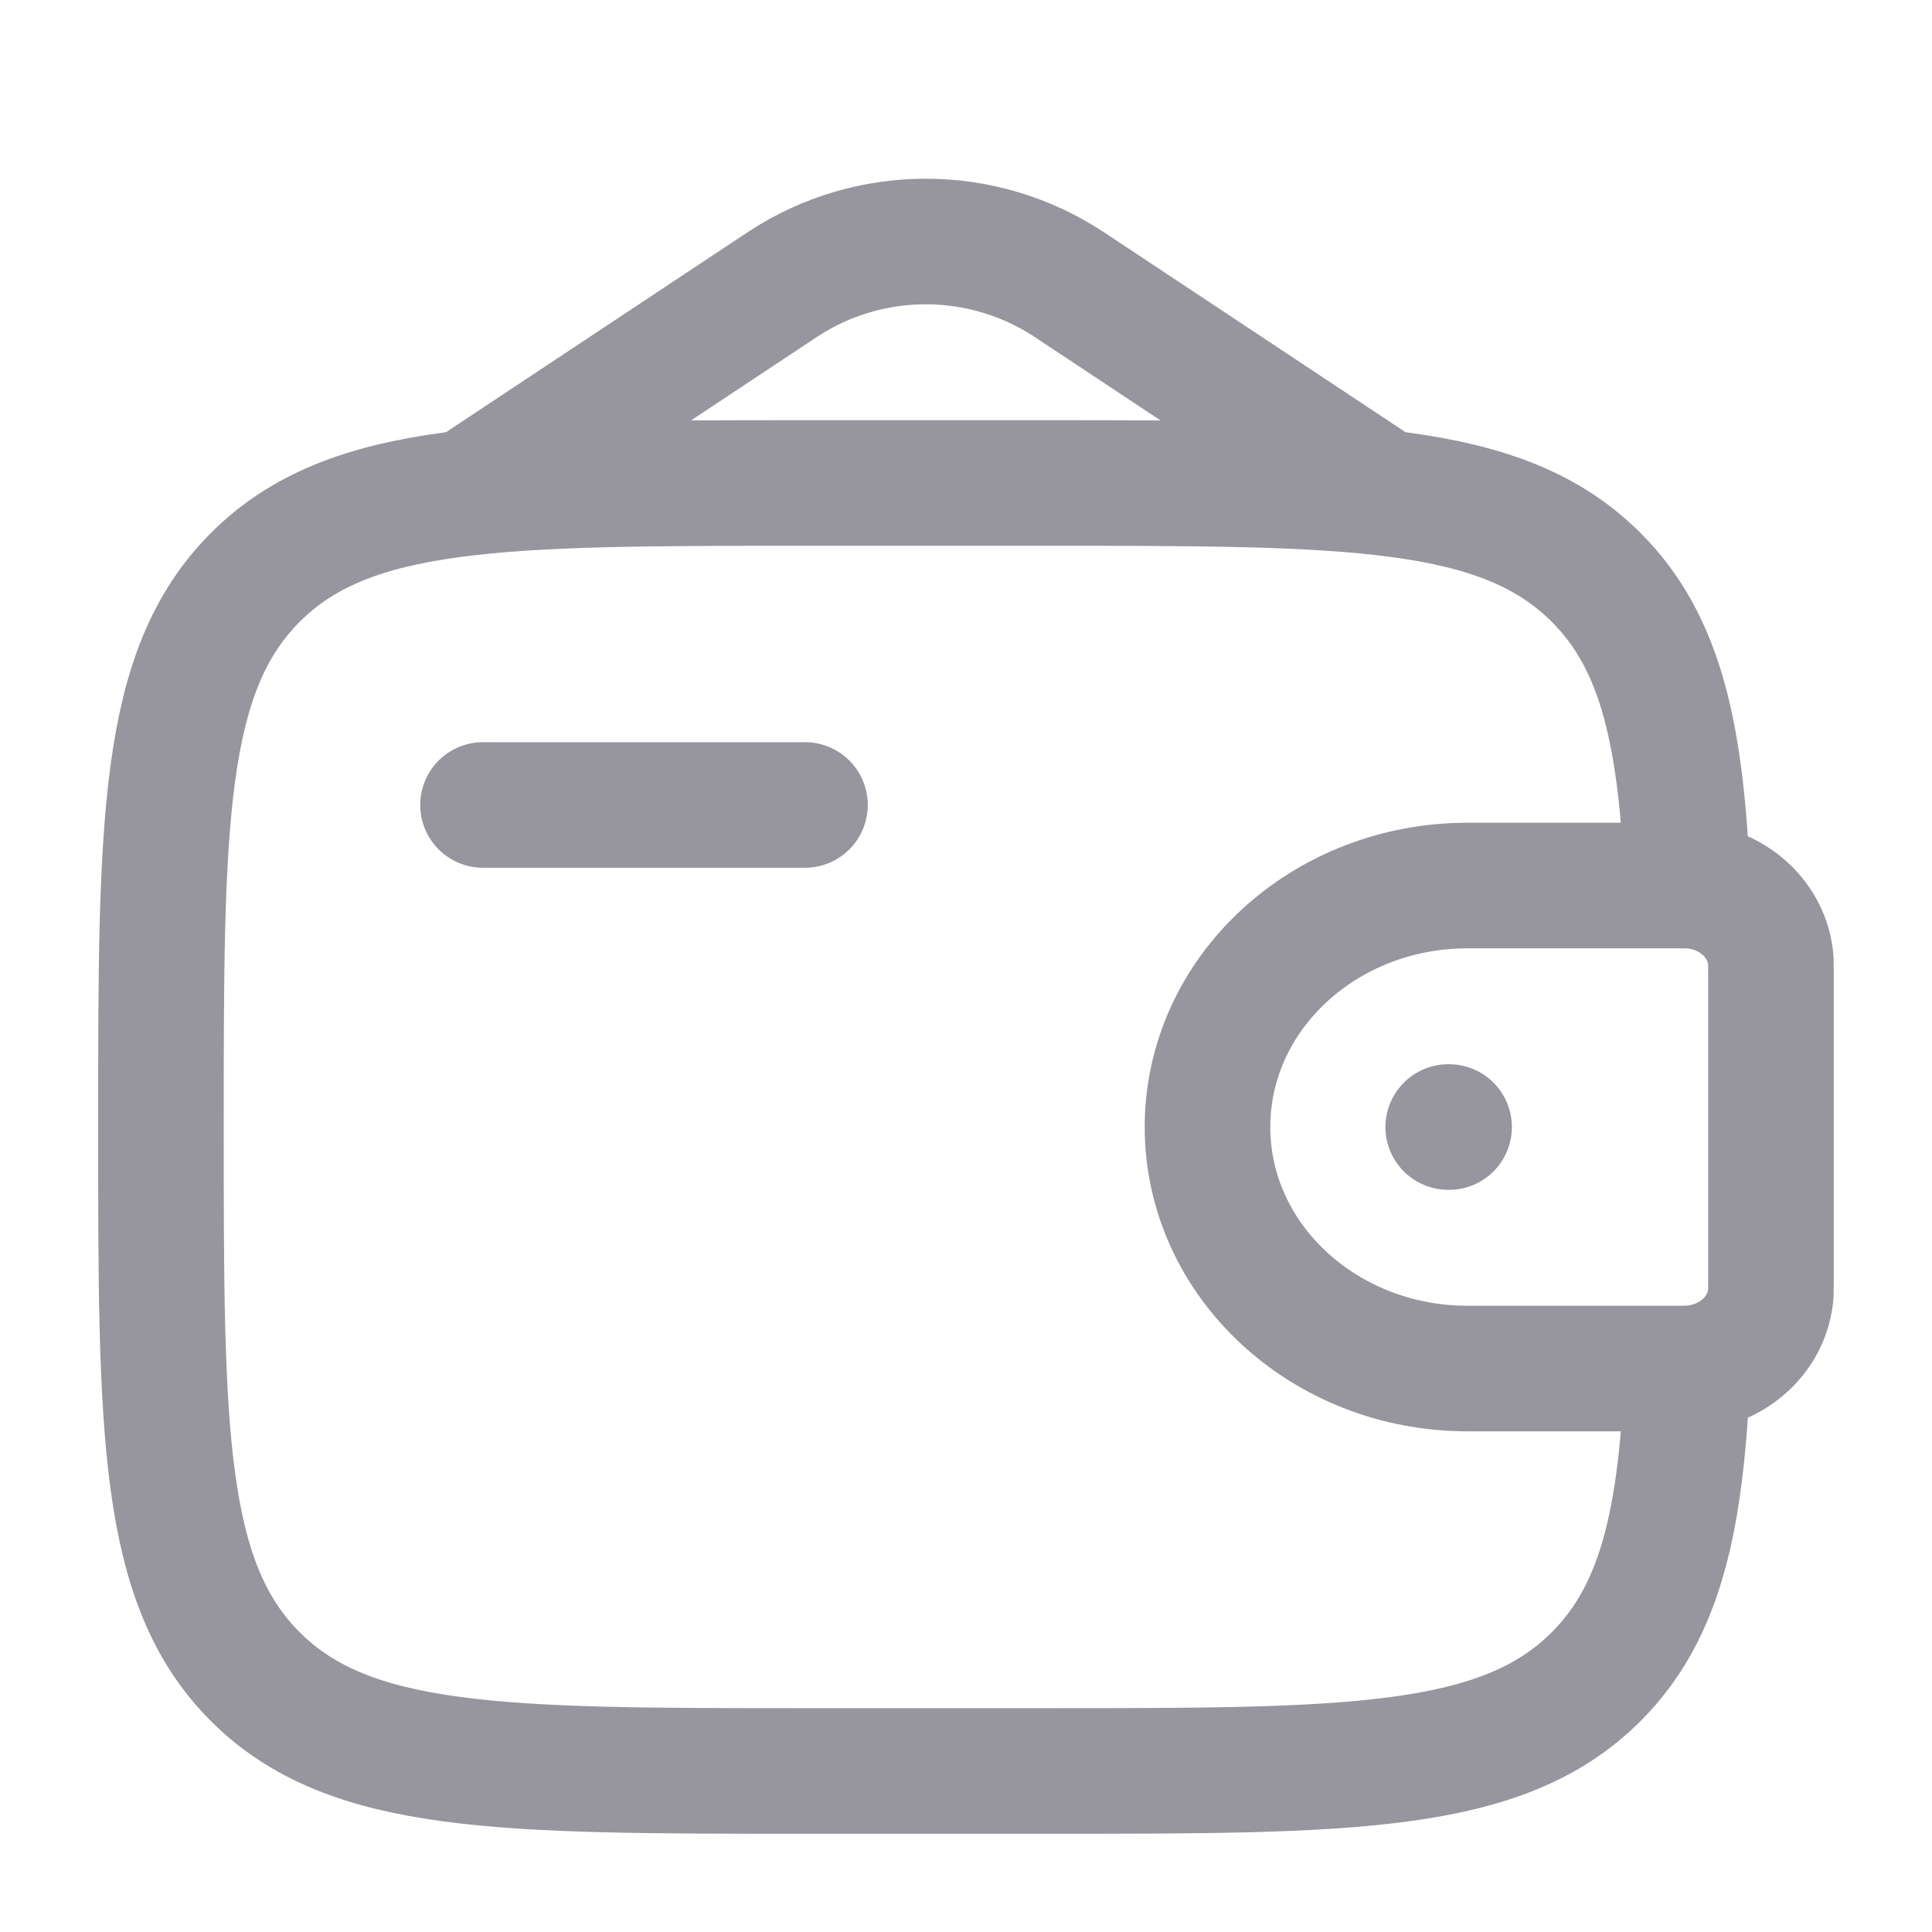 <svg width="20" height="20" viewBox="0 0 20 20" fill="none" xmlns="http://www.w3.org/2000/svg">
<path d="M5 8.333H8.333" stroke="#97959D" stroke-width="1.3" stroke-linecap="round" stroke-linejoin="round"/>
<path d="M17.361 9.167H15.193C13.705 9.167 12.5 10.286 12.5 11.667C12.5 13.047 13.706 14.167 15.192 14.167H17.361C17.431 14.167 17.465 14.167 17.494 14.165C17.944 14.137 18.302 13.805 18.332 13.387C18.333 13.361 18.333 13.328 18.333 13.264V10.069C18.333 10.005 18.333 9.972 18.332 9.946C18.302 9.528 17.944 9.196 17.494 9.168C17.465 9.167 17.431 9.167 17.361 9.167Z" stroke="#97959D" stroke-width="1.3"/>
<path d="M17.47 9.167C17.405 7.607 17.197 6.65 16.523 5.977C15.547 5 13.975 5 10.833 5H8.333C5.19 5 3.619 5 2.643 5.977C1.667 6.953 1.666 8.524 1.666 11.667C1.666 14.809 1.666 16.381 2.643 17.357C3.619 18.332 5.19 18.333 8.333 18.333H10.833C13.975 18.333 15.547 18.333 16.523 17.357C17.197 16.683 17.406 15.727 17.47 14.167" stroke="#97959D" stroke-width="1.3"/>
<path d="M5 5L8.113 2.936C8.55 2.651 9.061 2.5 9.583 2.5C10.105 2.5 10.616 2.651 11.054 2.936L14.167 5" stroke="#97959D" stroke-width="1.3" stroke-linecap="round"/>
<path d="M14.992 11.667H15.001" stroke="#97959D" stroke-width="1.3" stroke-linecap="round" stroke-linejoin="round"/>
</svg>
